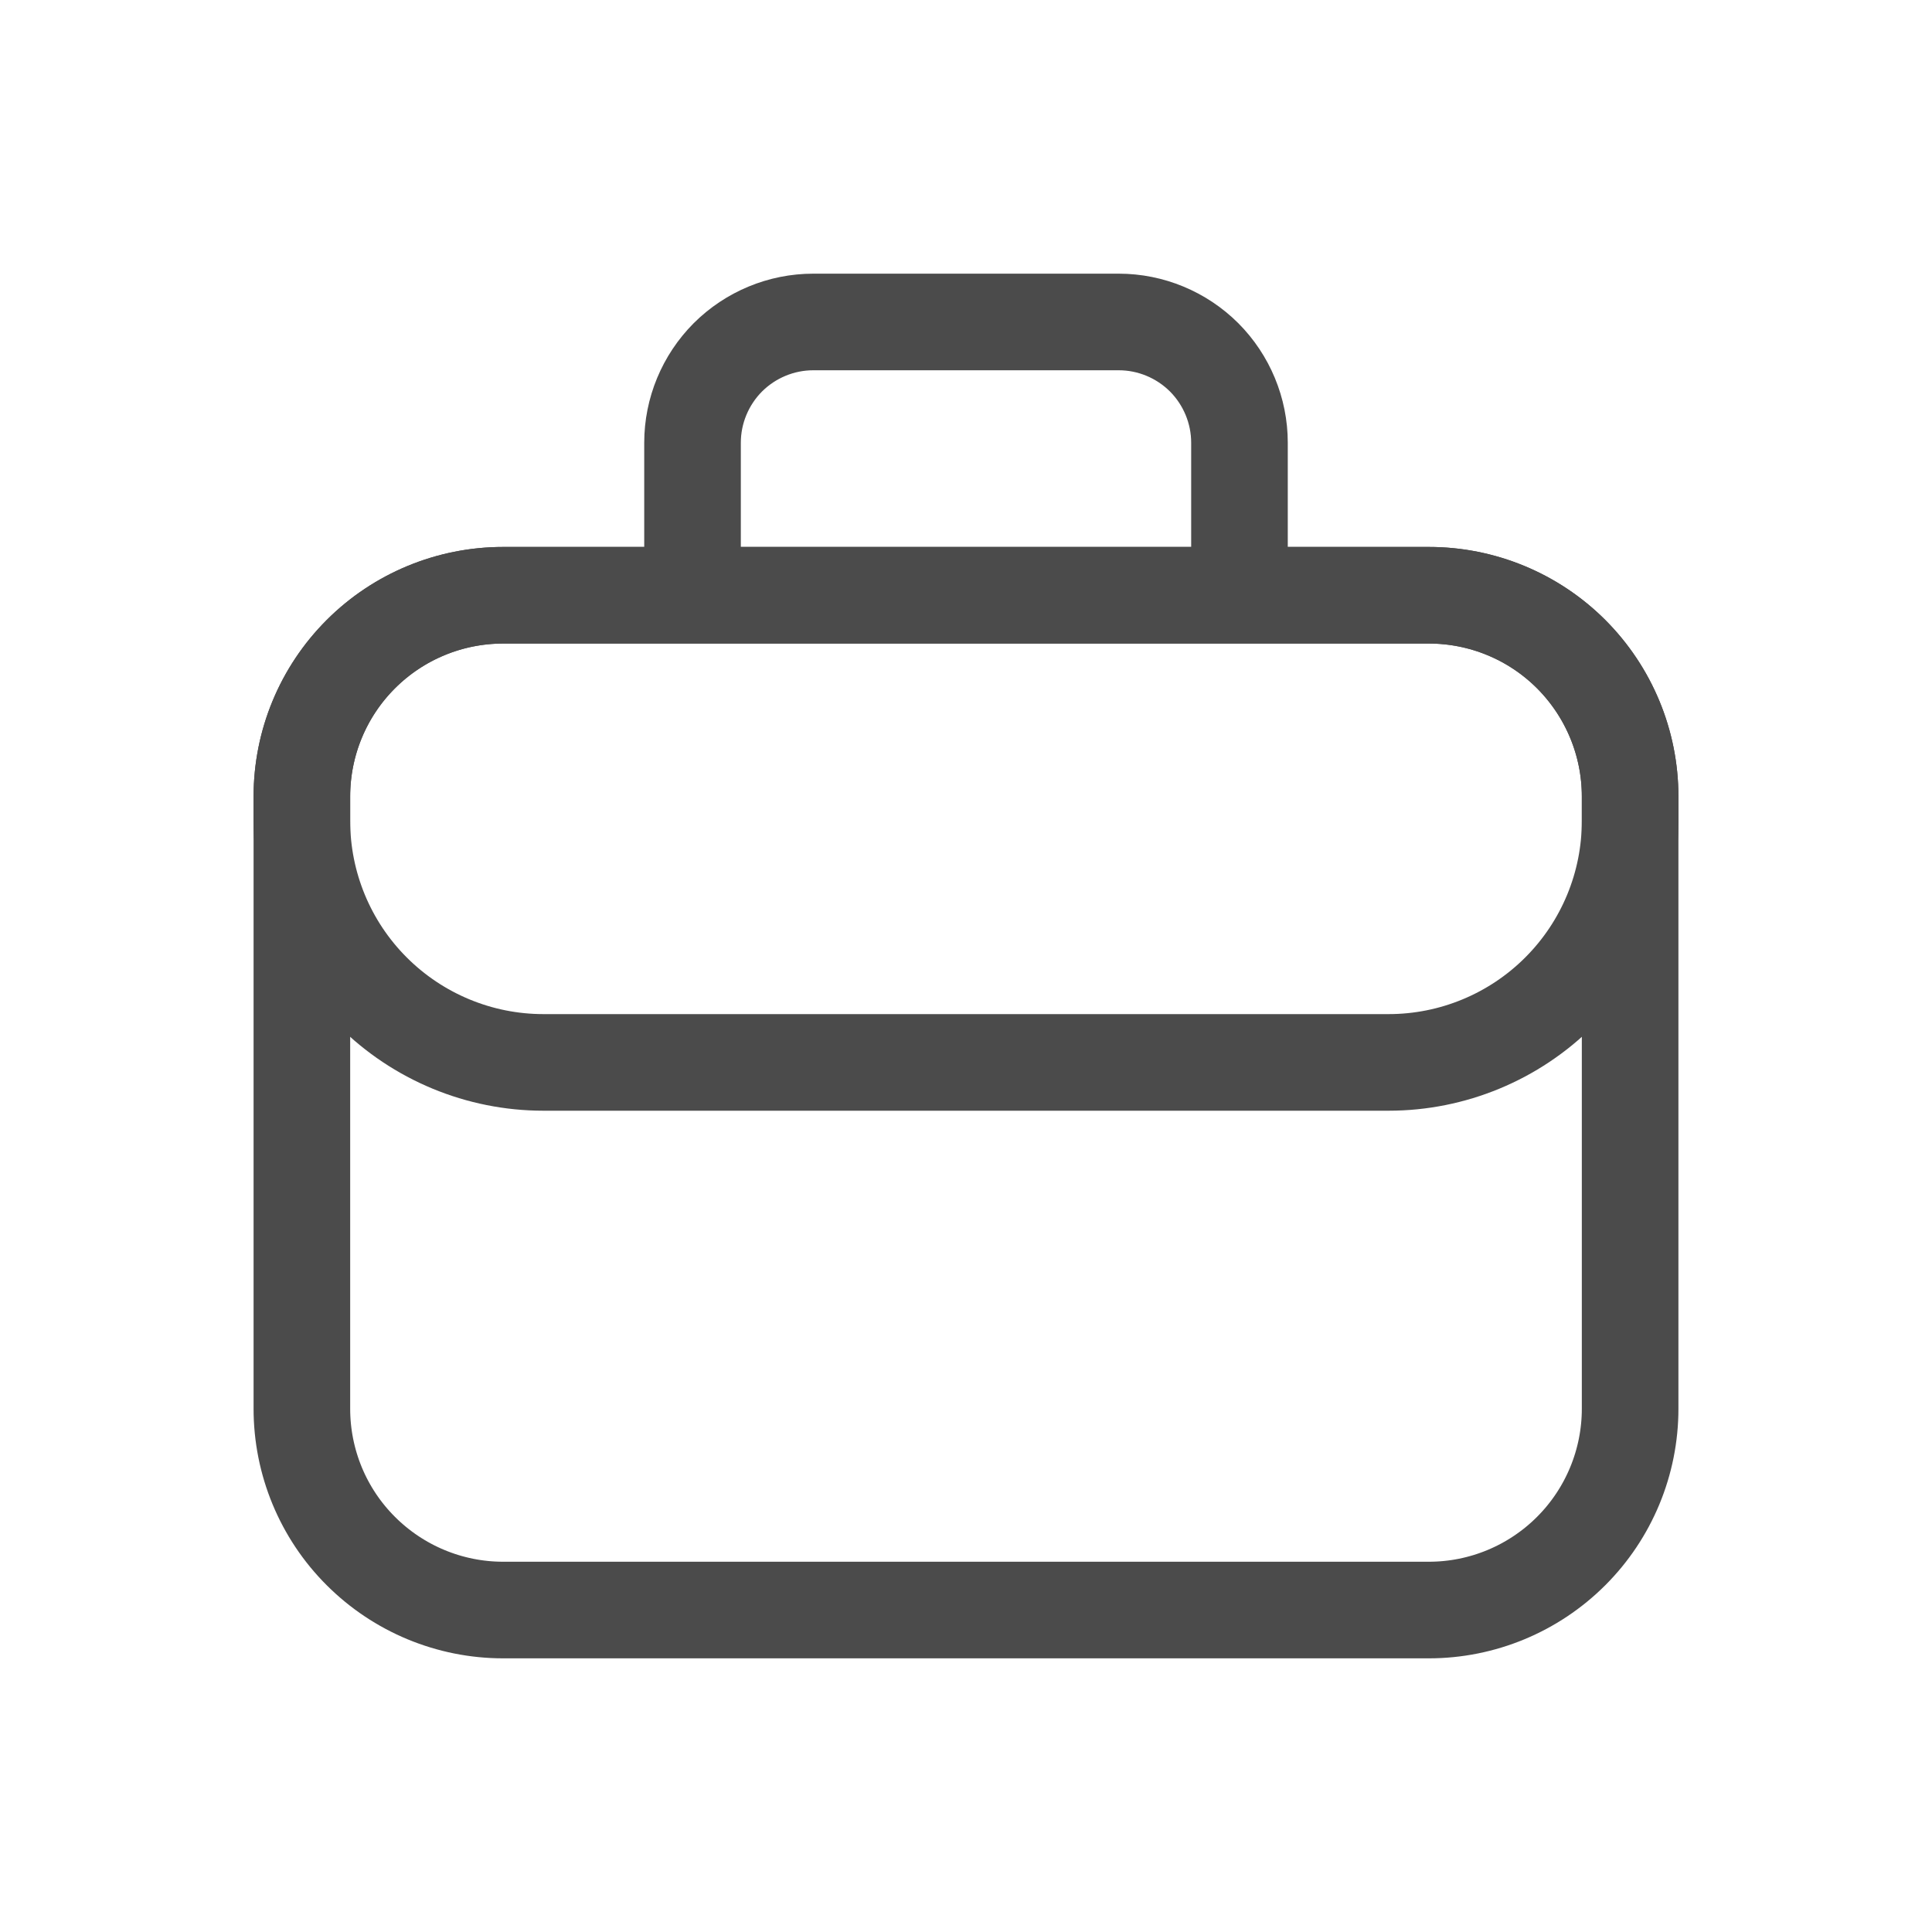 <?xml version="1.0" encoding="utf-8"?>
<svg xmlns="http://www.w3.org/2000/svg" fill="none" height="100%" overflow="visible" preserveAspectRatio="none" style="display: block;" viewBox="0 0 20 20" width="100%">
<g id="proicons:briefcase">
<g id="Group">
<path d="M3.125 8.245C3.125 7.692 3.344 7.163 3.735 6.772C4.126 6.381 4.656 6.162 5.208 6.162H14.792C15.344 6.162 15.874 6.381 16.265 6.772C16.655 7.163 16.875 7.692 16.875 8.245V14.583C16.875 15.136 16.655 15.666 16.265 16.056C15.874 16.447 15.344 16.667 14.792 16.667H5.208C4.656 16.667 4.126 16.447 3.735 16.056C3.344 15.666 3.125 15.136 3.125 14.583V8.245Z" id="Vector" stroke="#4B4B4B" stroke-linecap="round" stroke-linejoin="round"/>
<path d="M14.792 6.162H5.208C4.656 6.162 4.126 6.381 3.735 6.772C3.344 7.163 3.125 7.692 3.125 8.245V8.498C3.125 9.161 3.388 9.796 3.857 10.265C4.326 10.734 4.962 10.998 5.625 10.998H14.375C15.038 10.998 15.674 10.734 16.143 10.265C16.612 9.796 16.875 9.161 16.875 8.498V8.245C16.875 7.692 16.655 7.163 16.265 6.772C15.874 6.381 15.344 6.162 14.792 6.162ZM7.169 4.583C7.169 4.252 7.301 3.934 7.535 3.699C7.77 3.465 8.088 3.333 8.419 3.333H11.581C11.912 3.333 12.23 3.465 12.465 3.699C12.699 3.934 12.831 4.252 12.831 4.583V6.162H7.169V4.583Z" id="Vector_2" stroke="#4B4B4B" stroke-linecap="round" stroke-linejoin="round"/>
</g>
</g>
</svg>